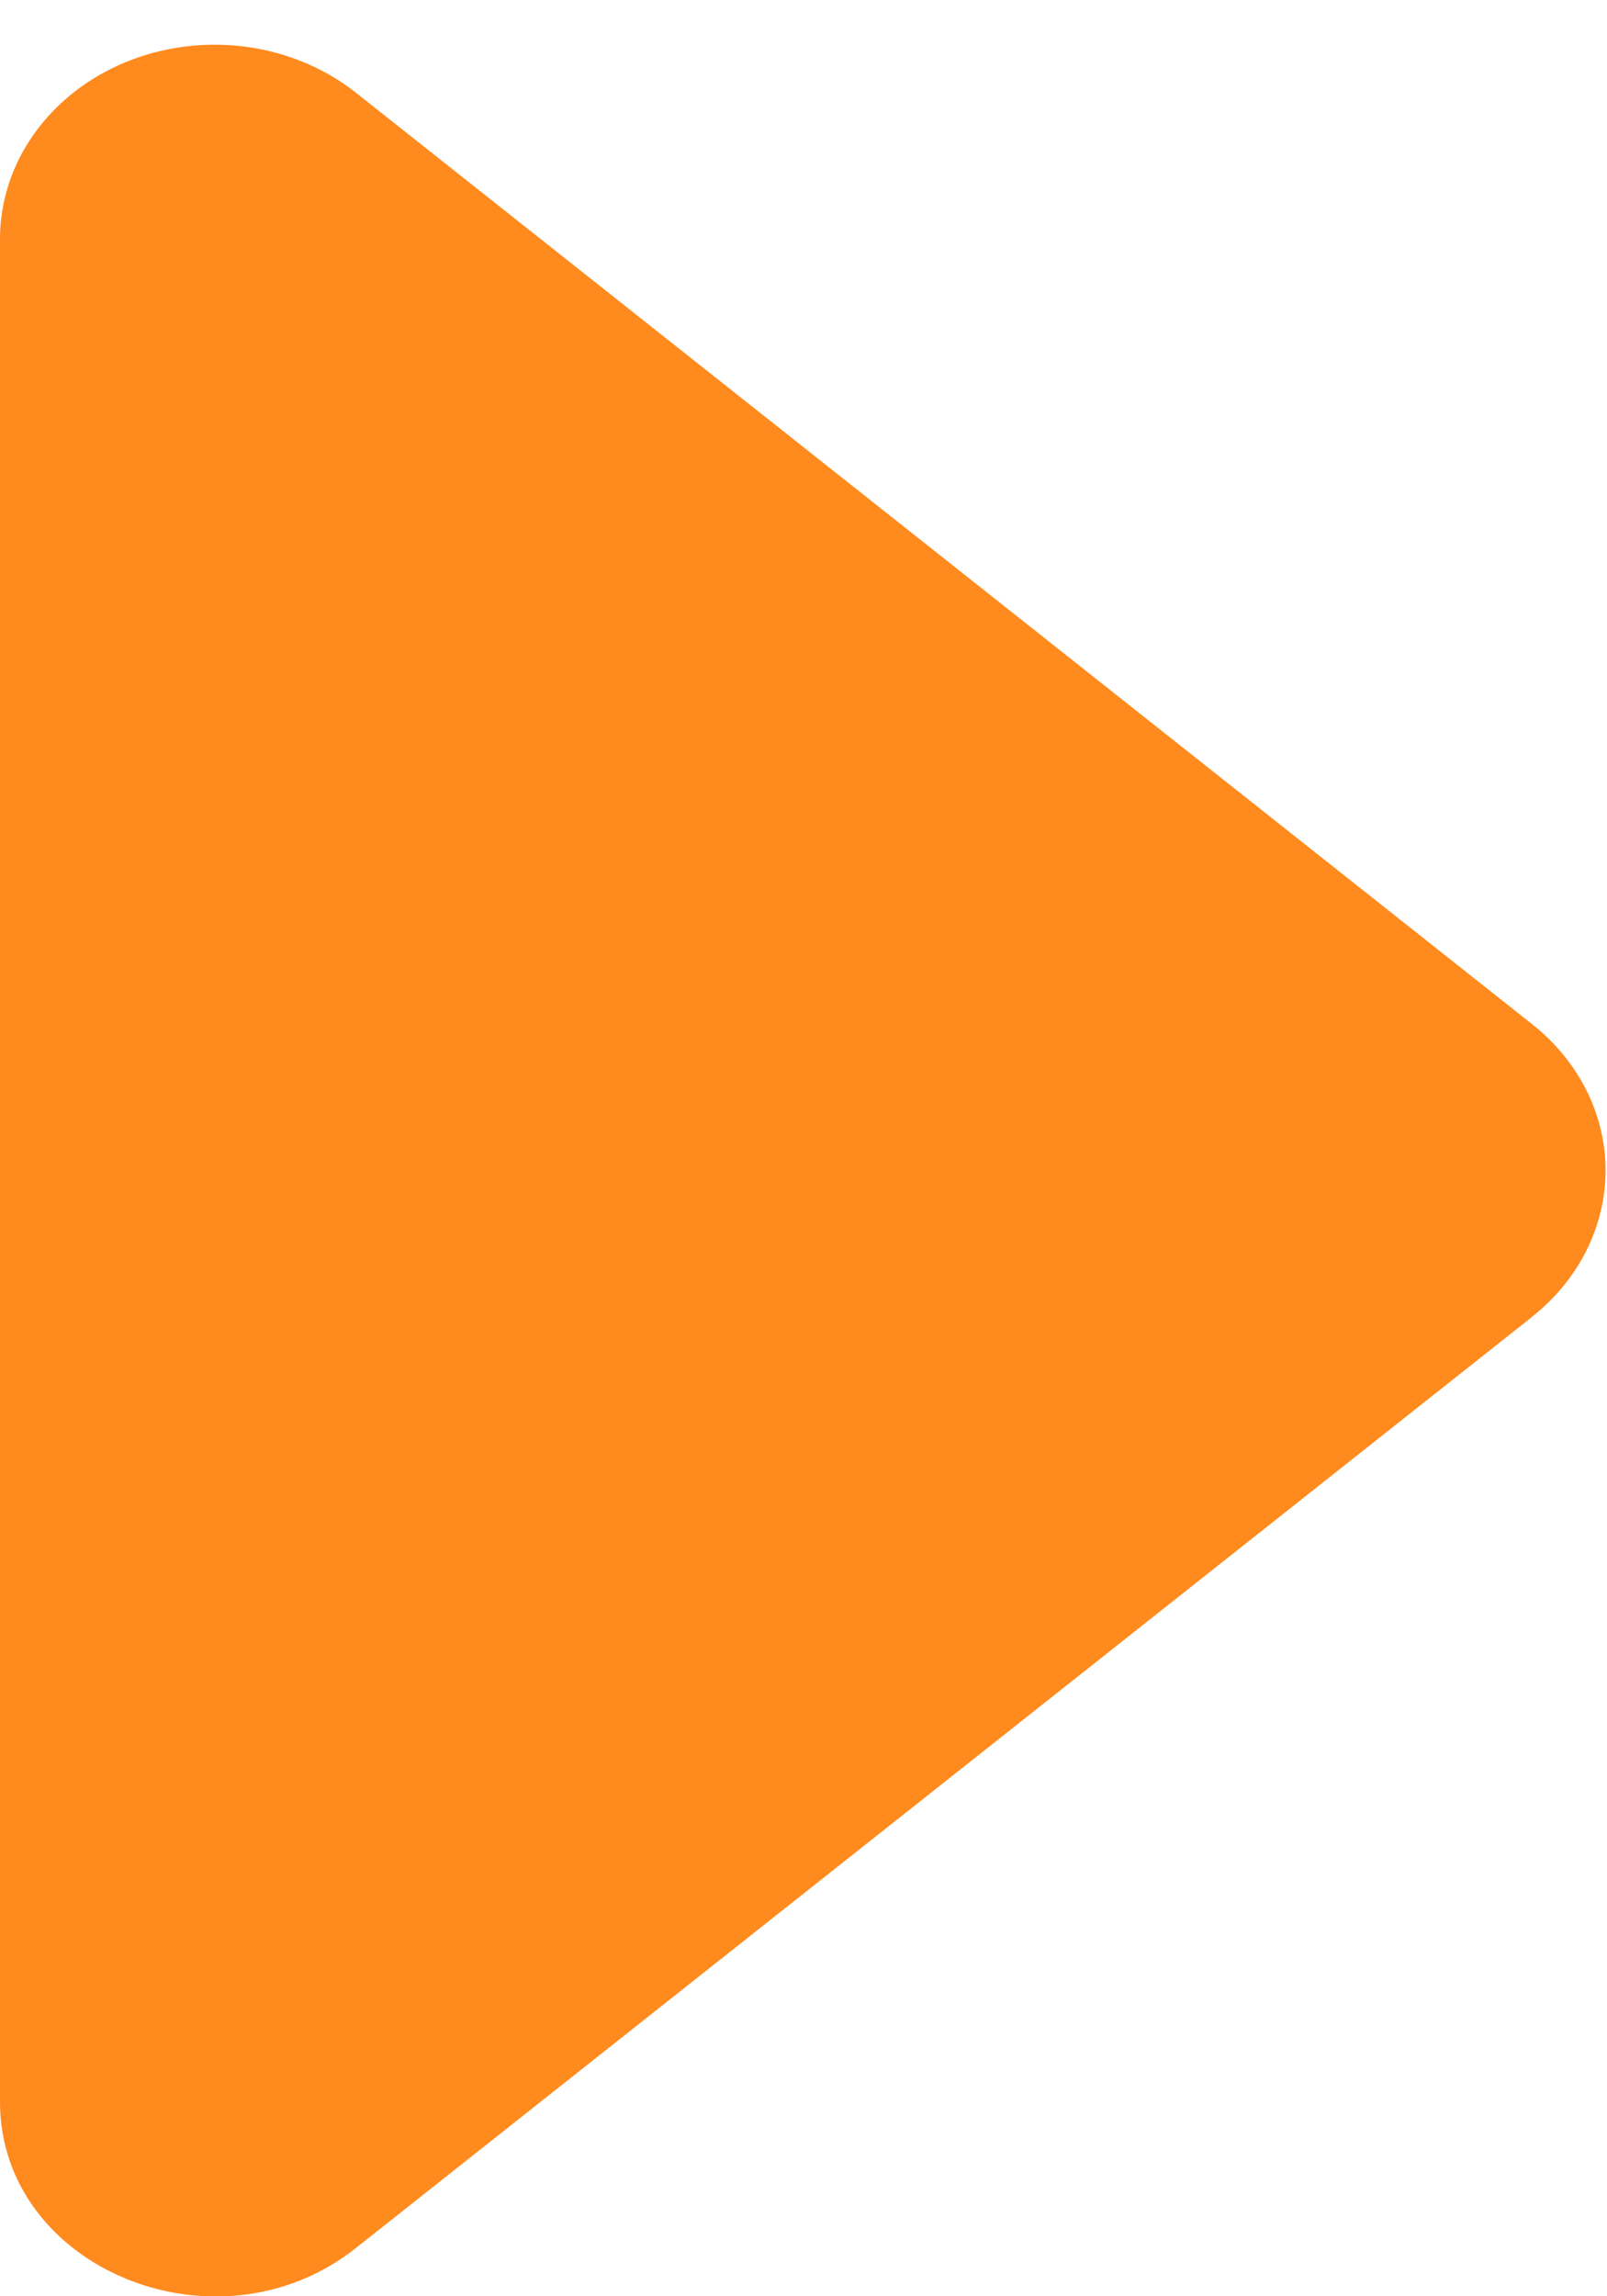 <svg width="21" height="30" viewBox="0 0 21 30" fill="none" xmlns="http://www.w3.org/2000/svg">
<path d="M20.024 17.202L4.65 29.37C2.838 30.806 1.03125e-06 29.639 1.03125e-06 27.459V3.123C-0 2.636 0.154 2.158 0.446 1.748C0.738 1.338 1.154 1.012 1.645 0.811C2.136 0.609 2.681 0.54 3.215 0.611C3.748 0.683 4.247 0.891 4.653 1.213L20.022 13.381C20.323 13.619 20.564 13.913 20.73 14.242C20.895 14.572 20.981 14.929 20.981 15.291C20.981 15.653 20.895 16.011 20.73 16.34C20.564 16.67 20.323 16.964 20.022 17.202H20.024Z" fill="#FF8A1E"/>
</svg>
